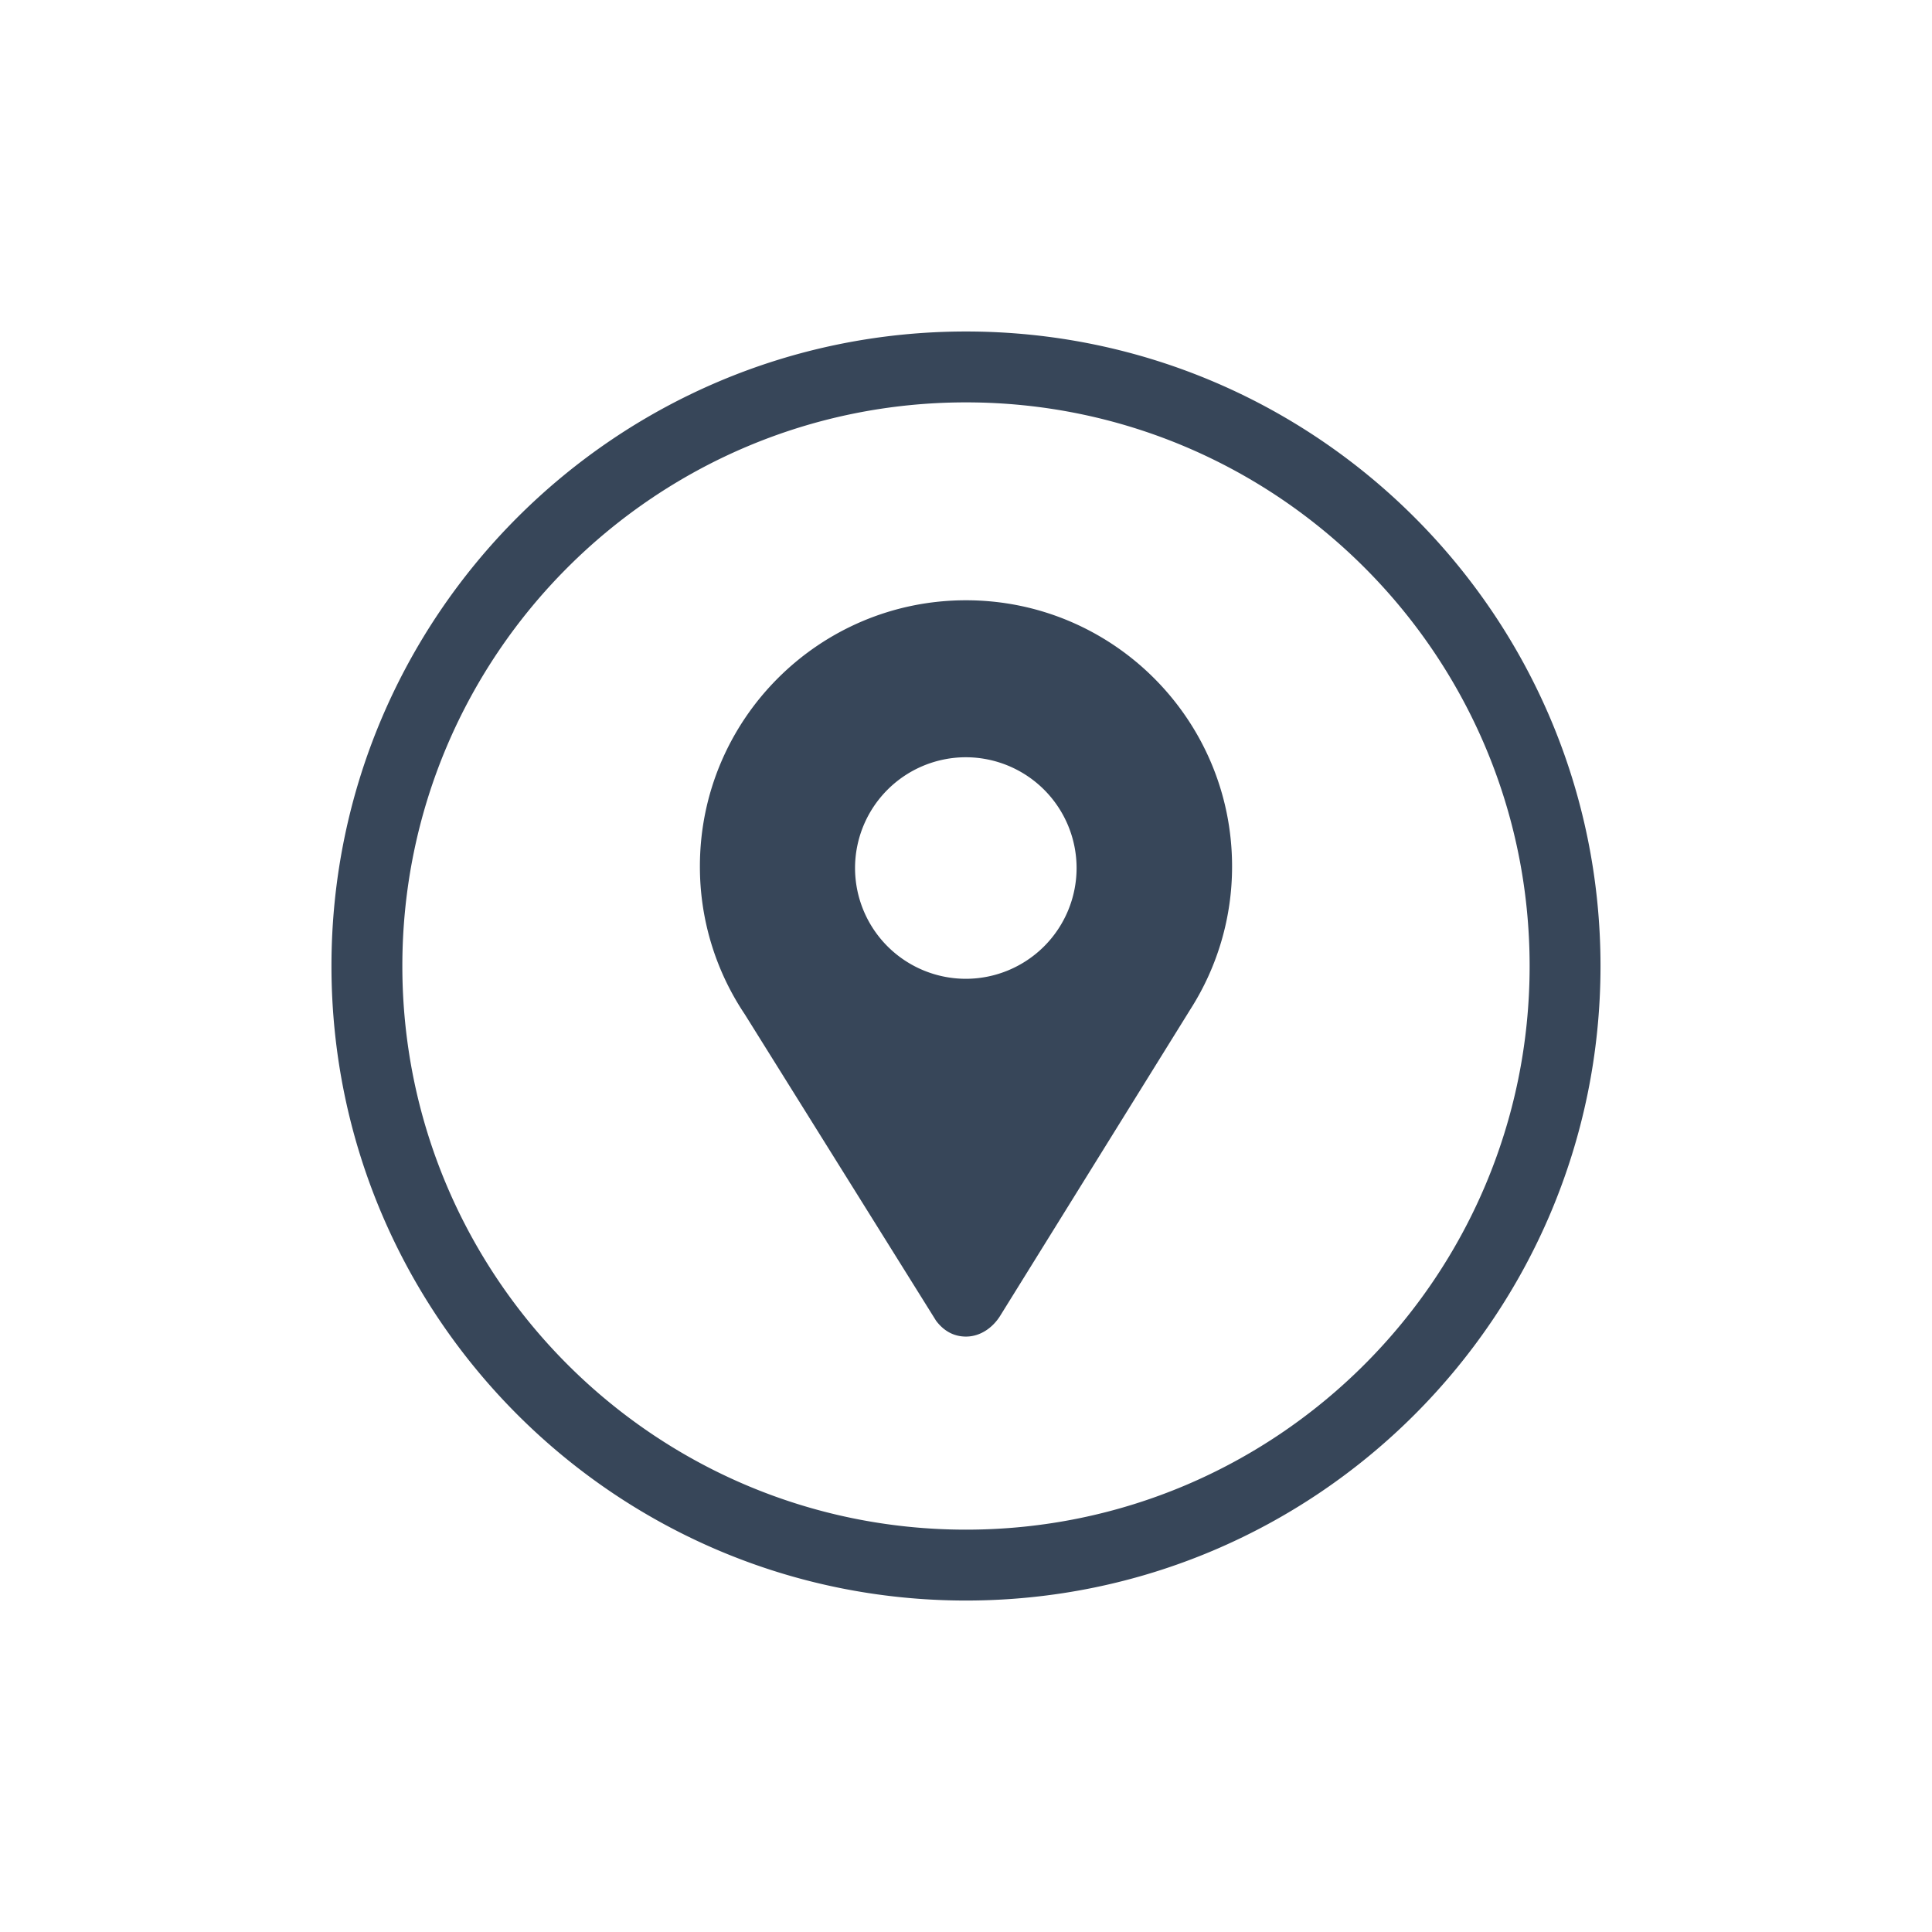 <svg fill="none" fill-rule="evenodd" stroke="#000" stroke-width=".501" stroke-linejoin="bevel" stroke-miterlimit="10" font-family="Times New Roman" font-size="16" style="font-variant-ligatures:none" xmlns="http://www.w3.org/2000/svg" overflow="visible" width="90.857" height="90.857" viewBox="343.05 -821.962 68.143 68.143"><g stroke="none"><path d="M411.194-753.819v-68.145h-68.145v68.145z"/><path d="M354.741-787.89c0-12.353 10.026-22.38 22.38-22.38 12.353 0 22.38 10.027 22.38 22.38 0 12.354-10.027 22.38-22.38 22.38-12.354 0-22.38-10.026-22.38-22.38zm42.26 0c0-10.972-8.908-19.88-19.88-19.88-10.973 0-19.88 8.908-19.88 19.88 0 10.973 8.907 19.88 19.88 19.88 10.972 0 19.88-8.907 19.88-19.88zm-20.936 12.51-6.751-10.815a9.341 9.341 0 0 1-1.578-5.21c0-5.18 4.205-9.385 9.385-9.385s9.385 4.205 9.385 9.385a9.338 9.338 0 0 1-1.465 5.034l-6.713 10.817c-.248.4-.682.734-1.207.734-.442 0-.794-.21-1.056-.56zm4.957-15.966a3.91 3.91 0 0 0-3.907-3.907 3.91 3.91 0 0 0-3.907 3.907 3.91 3.91 0 0 0 3.907 3.907 3.91 3.91 0 0 0 3.907-3.907z" fill="#374659"/></g></svg>